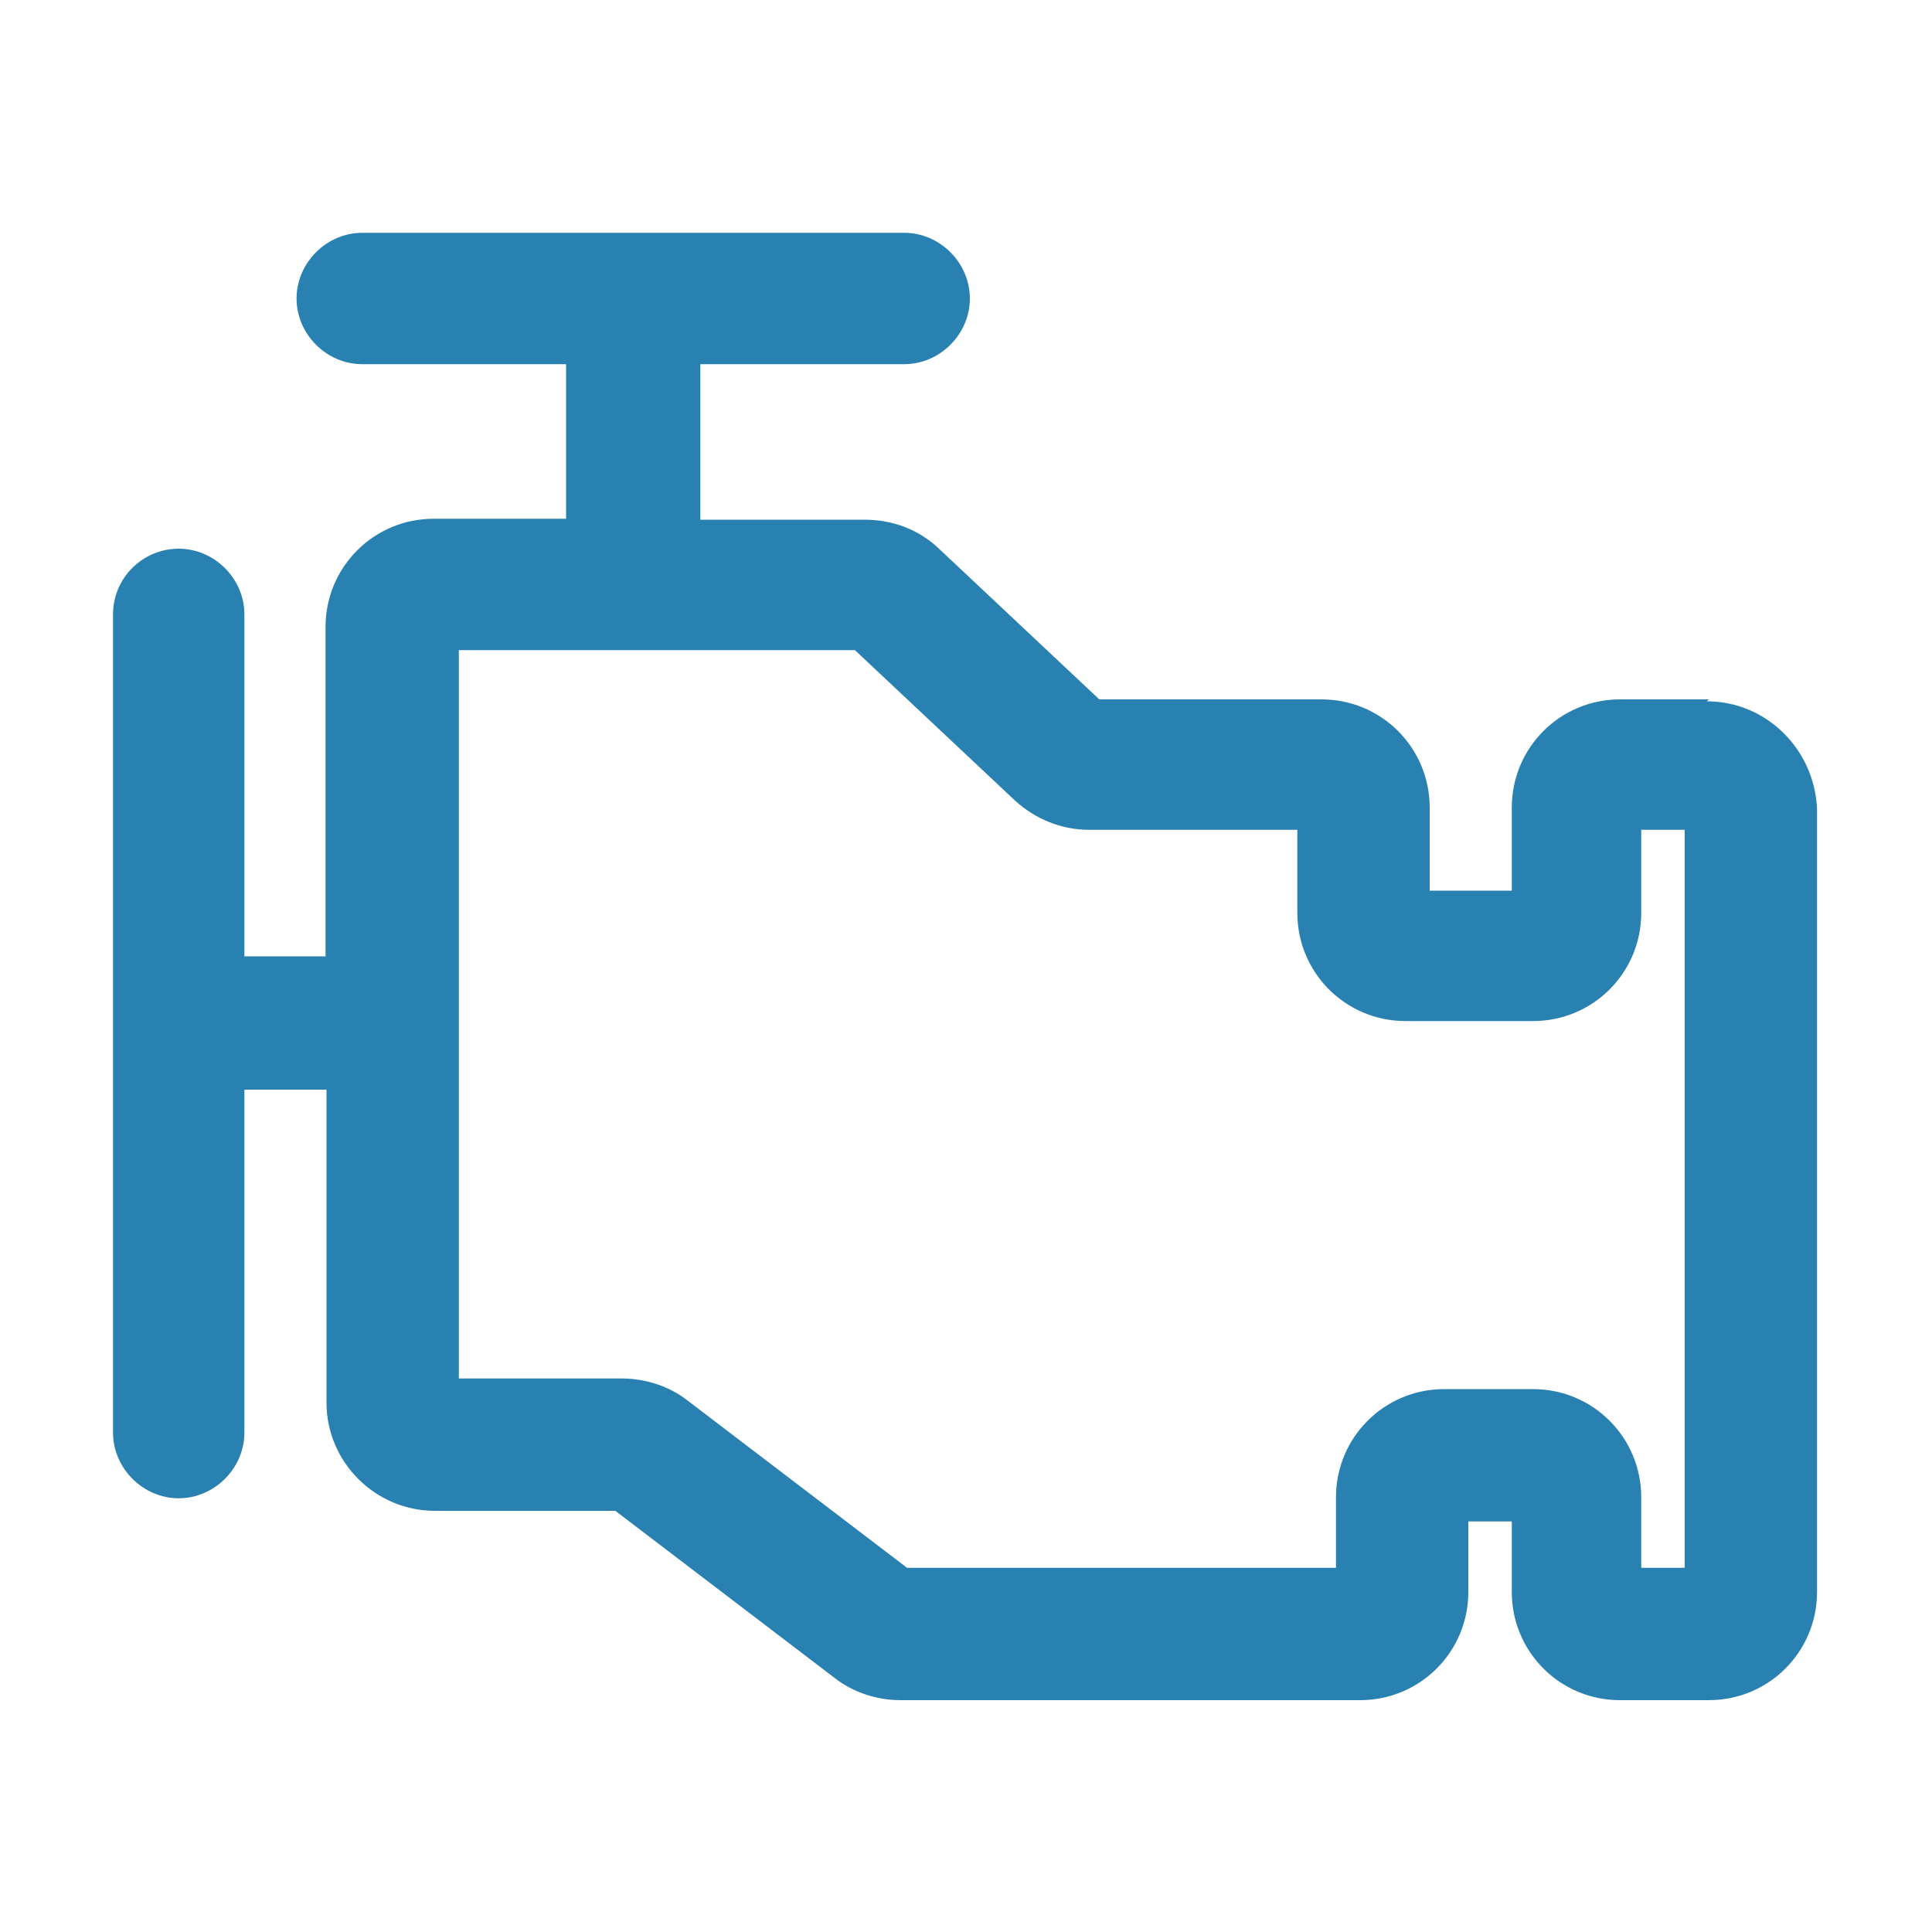 <?xml version="1.0" encoding="UTF-8"?>
<svg id="_Слой_1" data-name="Слой_1" xmlns="http://www.w3.org/2000/svg" version="1.1" viewBox="0 0 20 20">
  <!-- Generator: Adobe Illustrator 29.0.1, SVG Export Plug-In . SVG Version: 2.1.0 Build 192)  -->
  <defs>
    <style>
      .st0 {
        fill: #2981b1;
      }
    </style>
  </defs>
  <path class="st0" d="M17.69,7.24h-.92c-.62,0-1.12.5-1.12,1.12v.86h-.85v-.86c0-.62-.5-1.12-1.12-1.12h-2.3l-1.66-1.56c-.21-.2-.48-.3-.77-.3h-1.7v-1.61h2.11c.37,0,.68-.31.68-.68s-.31-.68-.68-.68H3.75c-.37,0-.68.31-.68.68s.31.68.68.68h2.11v1.6h-1.37c-.62,0-1.12.5-1.12,1.12v3.41h-.84v-3.54c0-.37-.31-.68-.68-.68s-.68.3-.68.68v8.47c0,.37.31.68.68.68s.68-.31.68-.68v-3.55h.85v3.24c0,.62.51,1.12,1.12,1.12h1.87l2.27,1.73c.19.15.44.23.68.23h4.76c.62,0,1.12-.5,1.12-1.12v-.73h.45v.73c0,.62.5,1.12,1.12,1.12h.92c.62,0,1.12-.5,1.12-1.12v-8.11c-.03-.62-.53-1.11-1.14-1.11ZM17.44,16.23h-.45v-.73c0-.62-.5-1.12-1.12-1.12h-.92c-.62,0-1.12.5-1.12,1.12v.73h-4.44l-2.27-1.73c-.19-.15-.44-.23-.68-.23h-1.69v-7.54h4.1l1.66,1.56c.21.19.48.3.76.3h2.16v.86c0,.62.5,1.12,1.12,1.12h1.32c.62,0,1.12-.5,1.12-1.12v-.86h.45s0,7.64,0,7.64Z"/>
</svg>